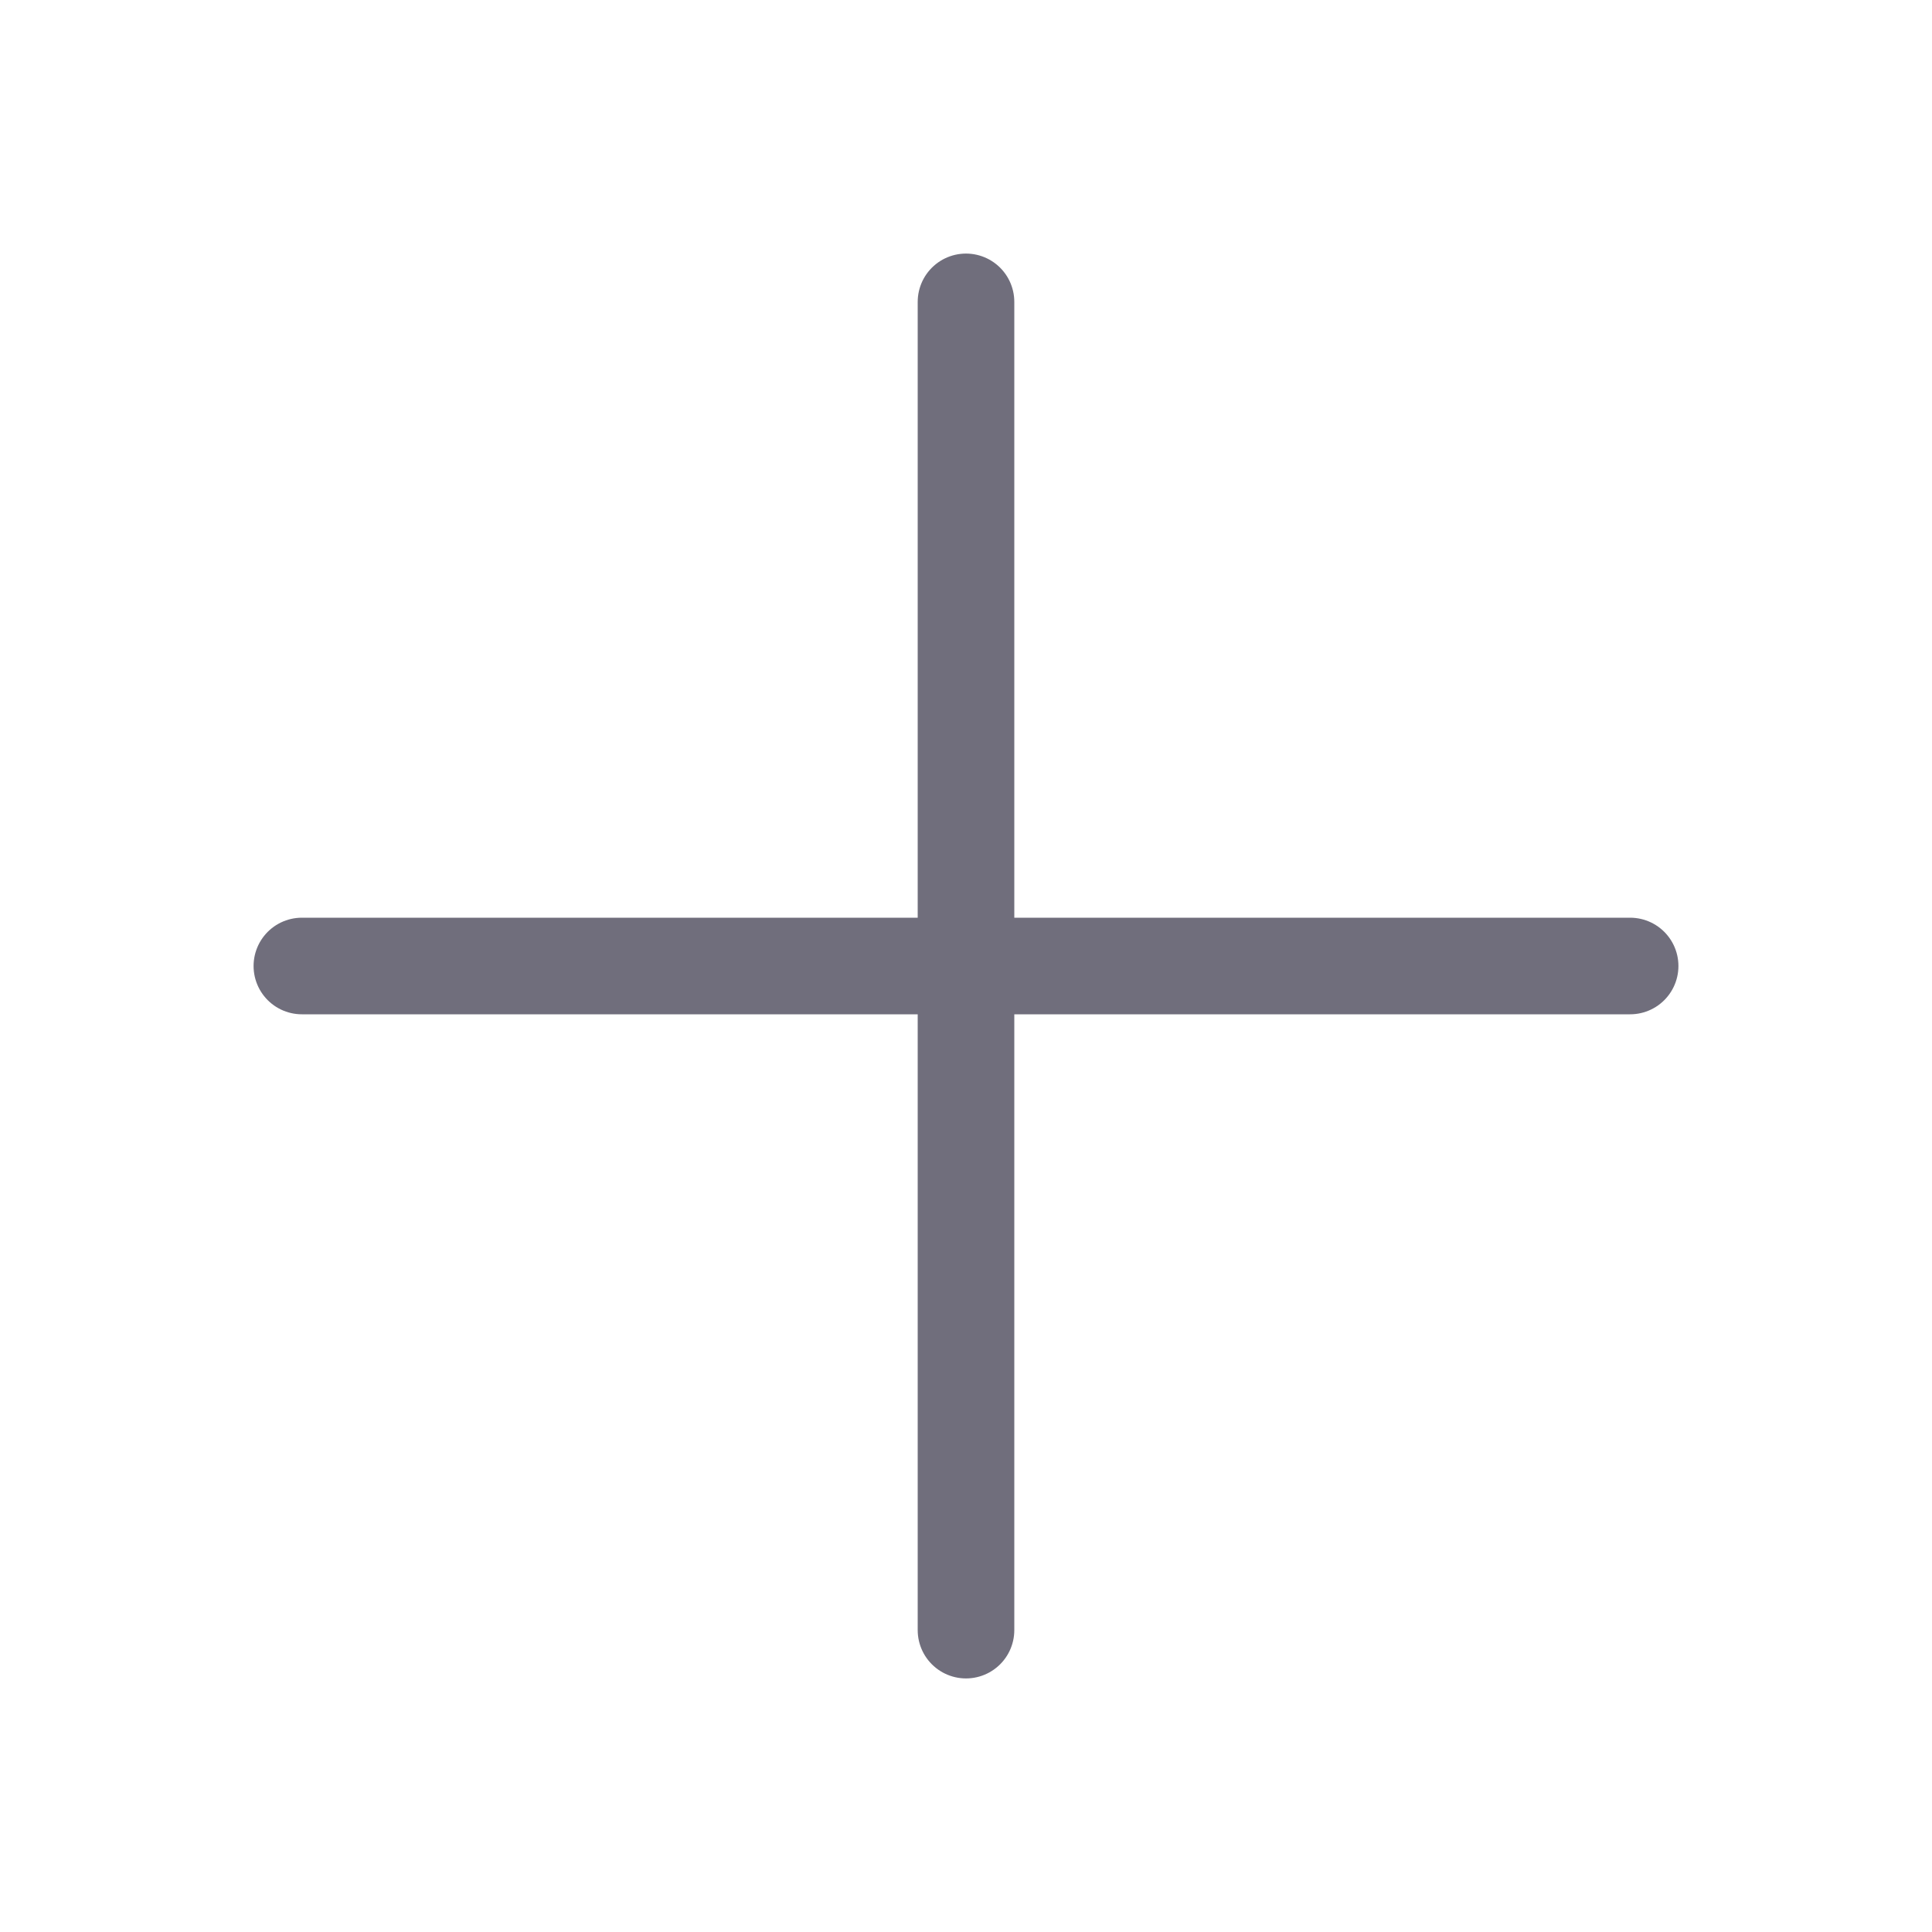 <svg xmlns="http://www.w3.org/2000/svg" width="24" height="24" viewBox="0 0 24 24" fill="none">
    <path d="M3.75 12H20.25" stroke="#706E7C" stroke-width="1.2" stroke-linecap="round" stroke-linejoin="round"/>
    <path d="M12 3.75V20.25" stroke="#706E7C" stroke-width="1.2" stroke-linecap="round" stroke-linejoin="round"/>
</svg>